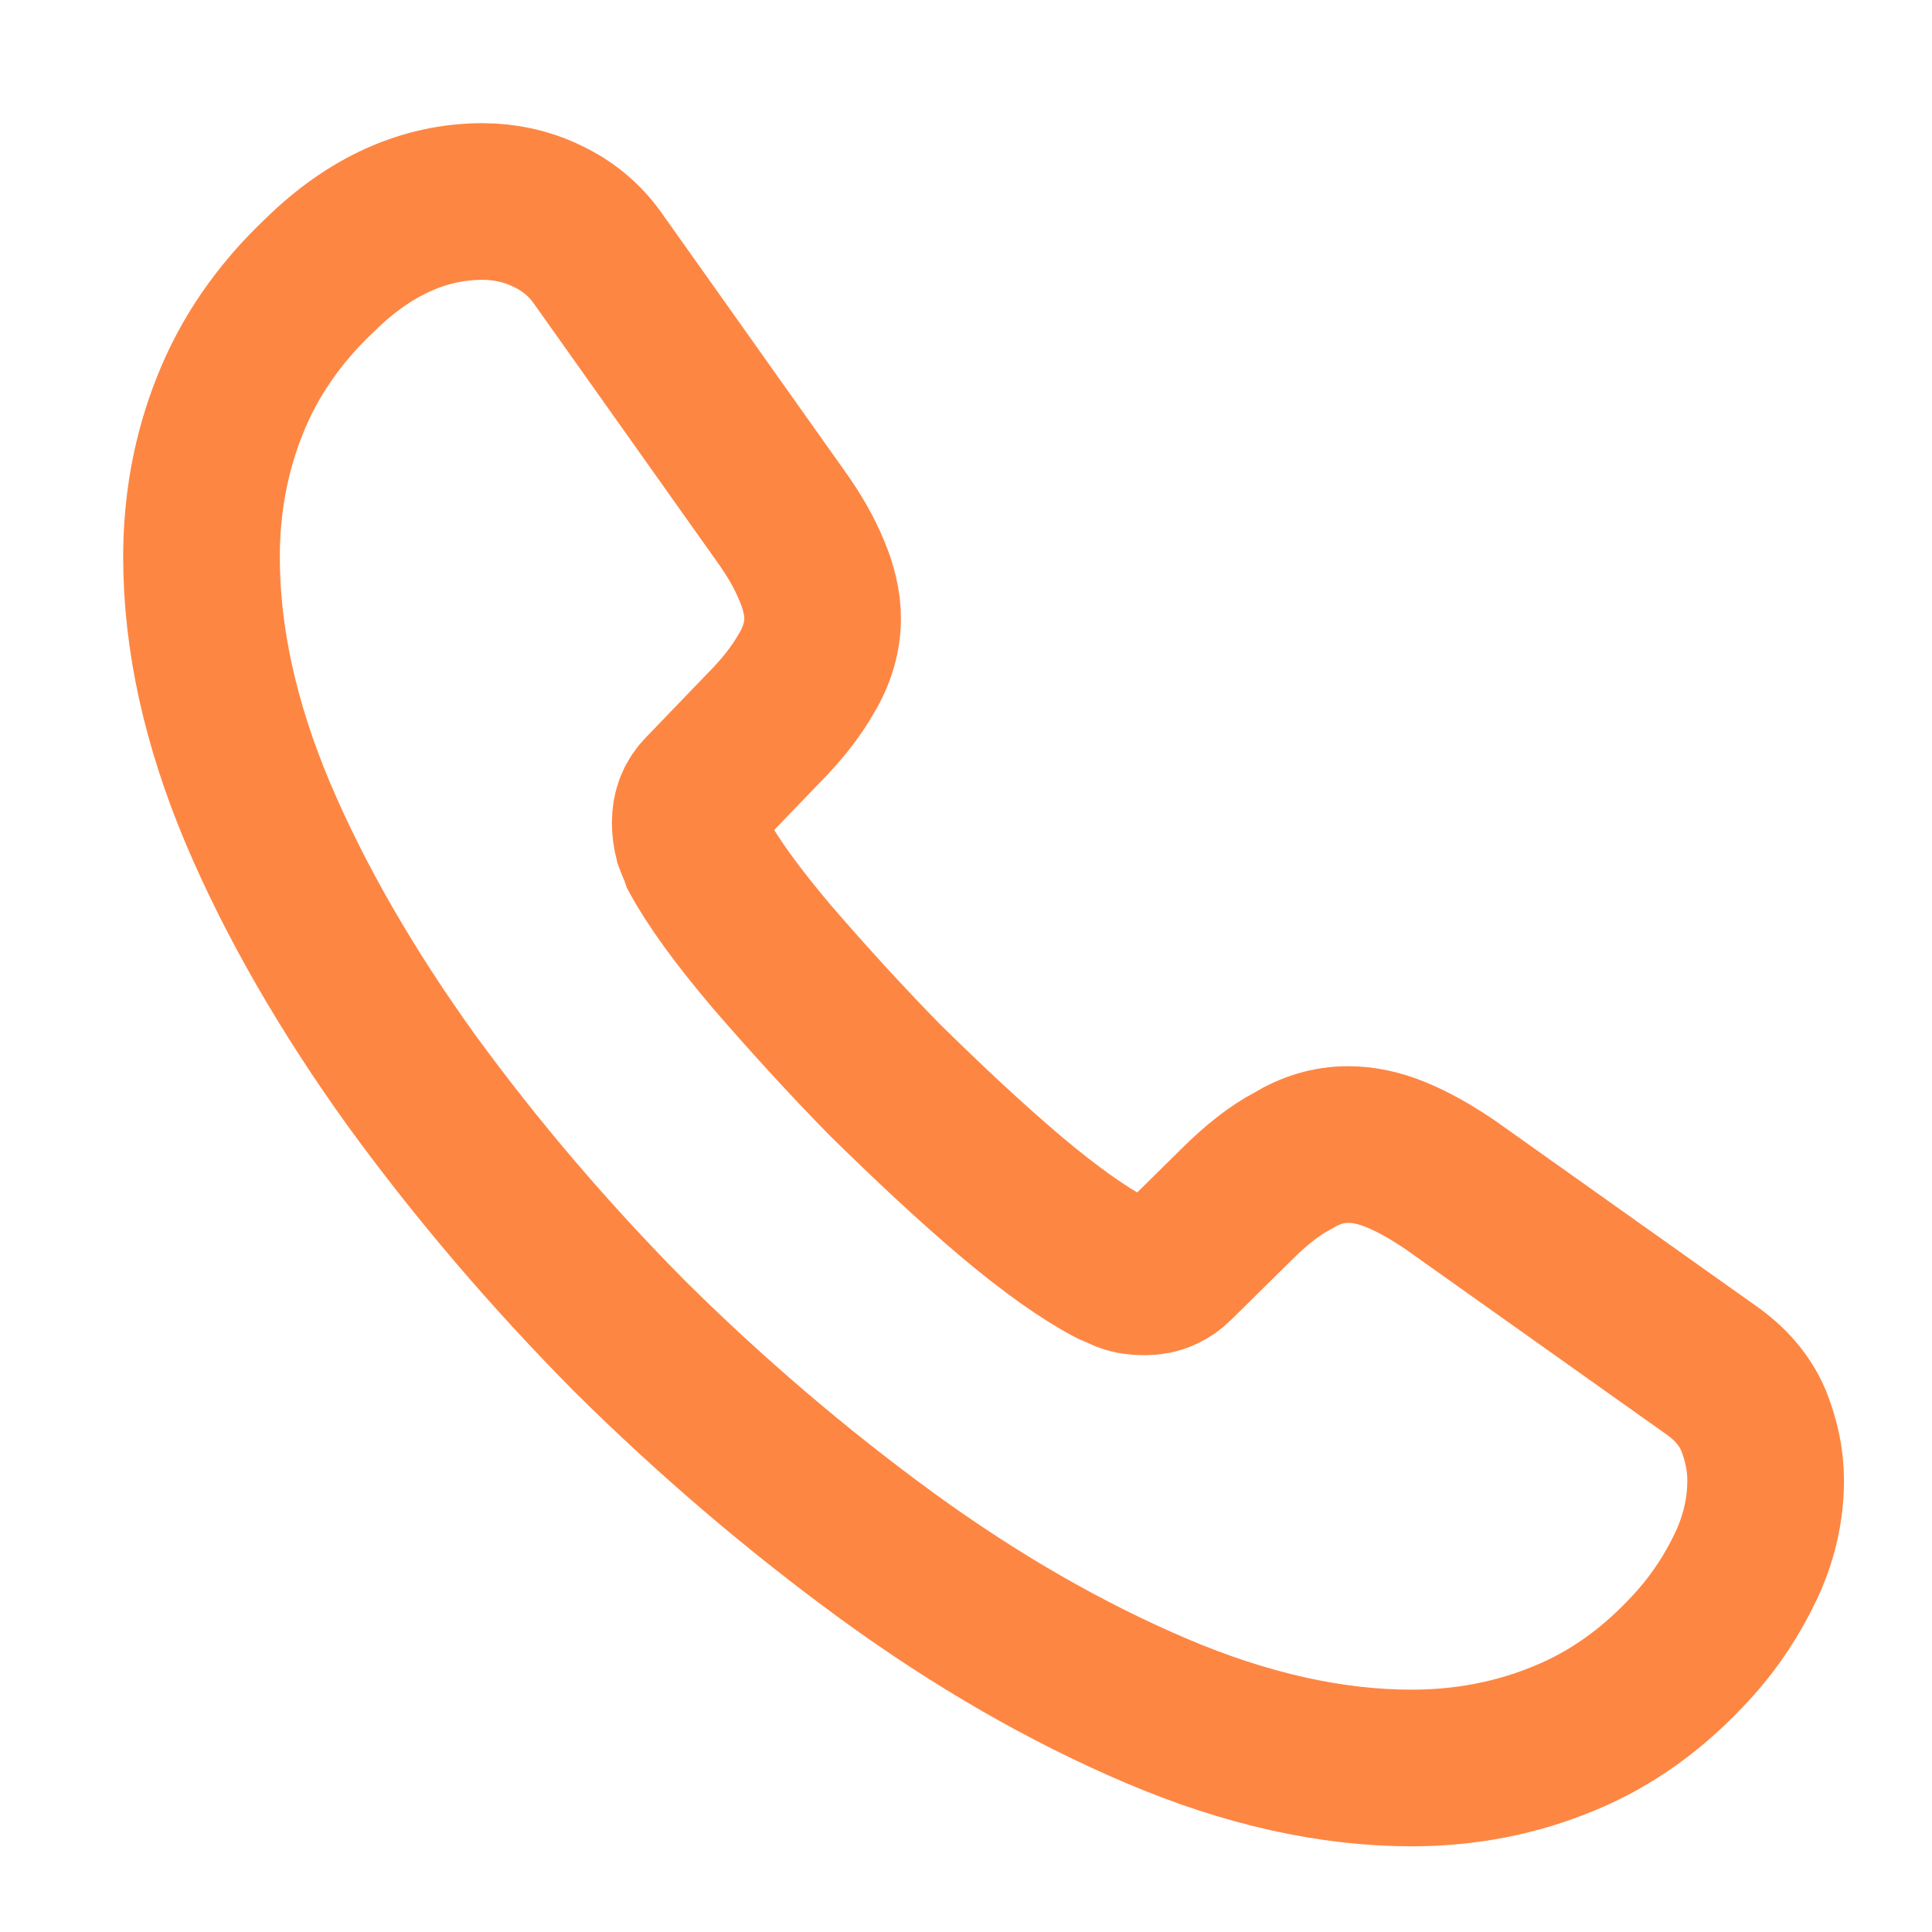 <svg width="37" height="37" viewBox="0 0 37 37" fill="none" xmlns="http://www.w3.org/2000/svg">
<path d="M33.814 28.354C33.814 28.894 33.694 29.449 33.439 29.989C33.184 30.529 32.854 31.039 32.419 31.519C31.684 32.329 30.874 32.914 29.959 33.289C29.059 33.664 28.084 33.859 27.034 33.859C25.504 33.859 23.869 33.499 22.144 32.764C20.419 32.029 18.694 31.039 16.984 29.794C15.259 28.534 13.624 27.139 12.064 25.594C10.519 24.034 9.124 22.399 7.879 20.689C6.649 18.979 5.659 17.269 4.939 15.574C4.219 13.864 3.859 12.229 3.859 10.669C3.859 9.649 4.039 8.674 4.399 7.774C4.759 6.859 5.329 6.019 6.124 5.269C7.084 4.324 8.134 3.859 9.244 3.859C9.664 3.859 10.084 3.949 10.459 4.129C10.849 4.309 11.194 4.579 11.464 4.969L14.944 9.874C15.214 10.249 15.409 10.594 15.544 10.924C15.679 11.239 15.754 11.554 15.754 11.839C15.754 12.199 15.649 12.559 15.439 12.904C15.244 13.249 14.959 13.609 14.599 13.969L13.459 15.154C13.294 15.319 13.219 15.514 13.219 15.754C13.219 15.874 13.234 15.979 13.264 16.099C13.309 16.219 13.354 16.309 13.384 16.399C13.654 16.894 14.119 17.539 14.779 18.319C15.454 19.099 16.174 19.894 16.954 20.689C17.764 21.484 18.544 22.219 19.339 22.894C20.119 23.554 20.764 24.004 21.274 24.274C21.349 24.304 21.439 24.349 21.544 24.394C21.664 24.439 21.784 24.454 21.919 24.454C22.174 24.454 22.369 24.364 22.534 24.199L23.674 23.074C24.049 22.699 24.409 22.414 24.754 22.234C25.099 22.024 25.444 21.919 25.819 21.919C26.104 21.919 26.404 21.979 26.734 22.114C27.064 22.249 27.409 22.444 27.784 22.699L32.749 26.224C33.139 26.494 33.409 26.809 33.574 27.184C33.724 27.559 33.814 27.934 33.814 28.354Z" stroke="#FE8643" stroke-width="3" stroke-miterlimit="10"/>
</svg>
